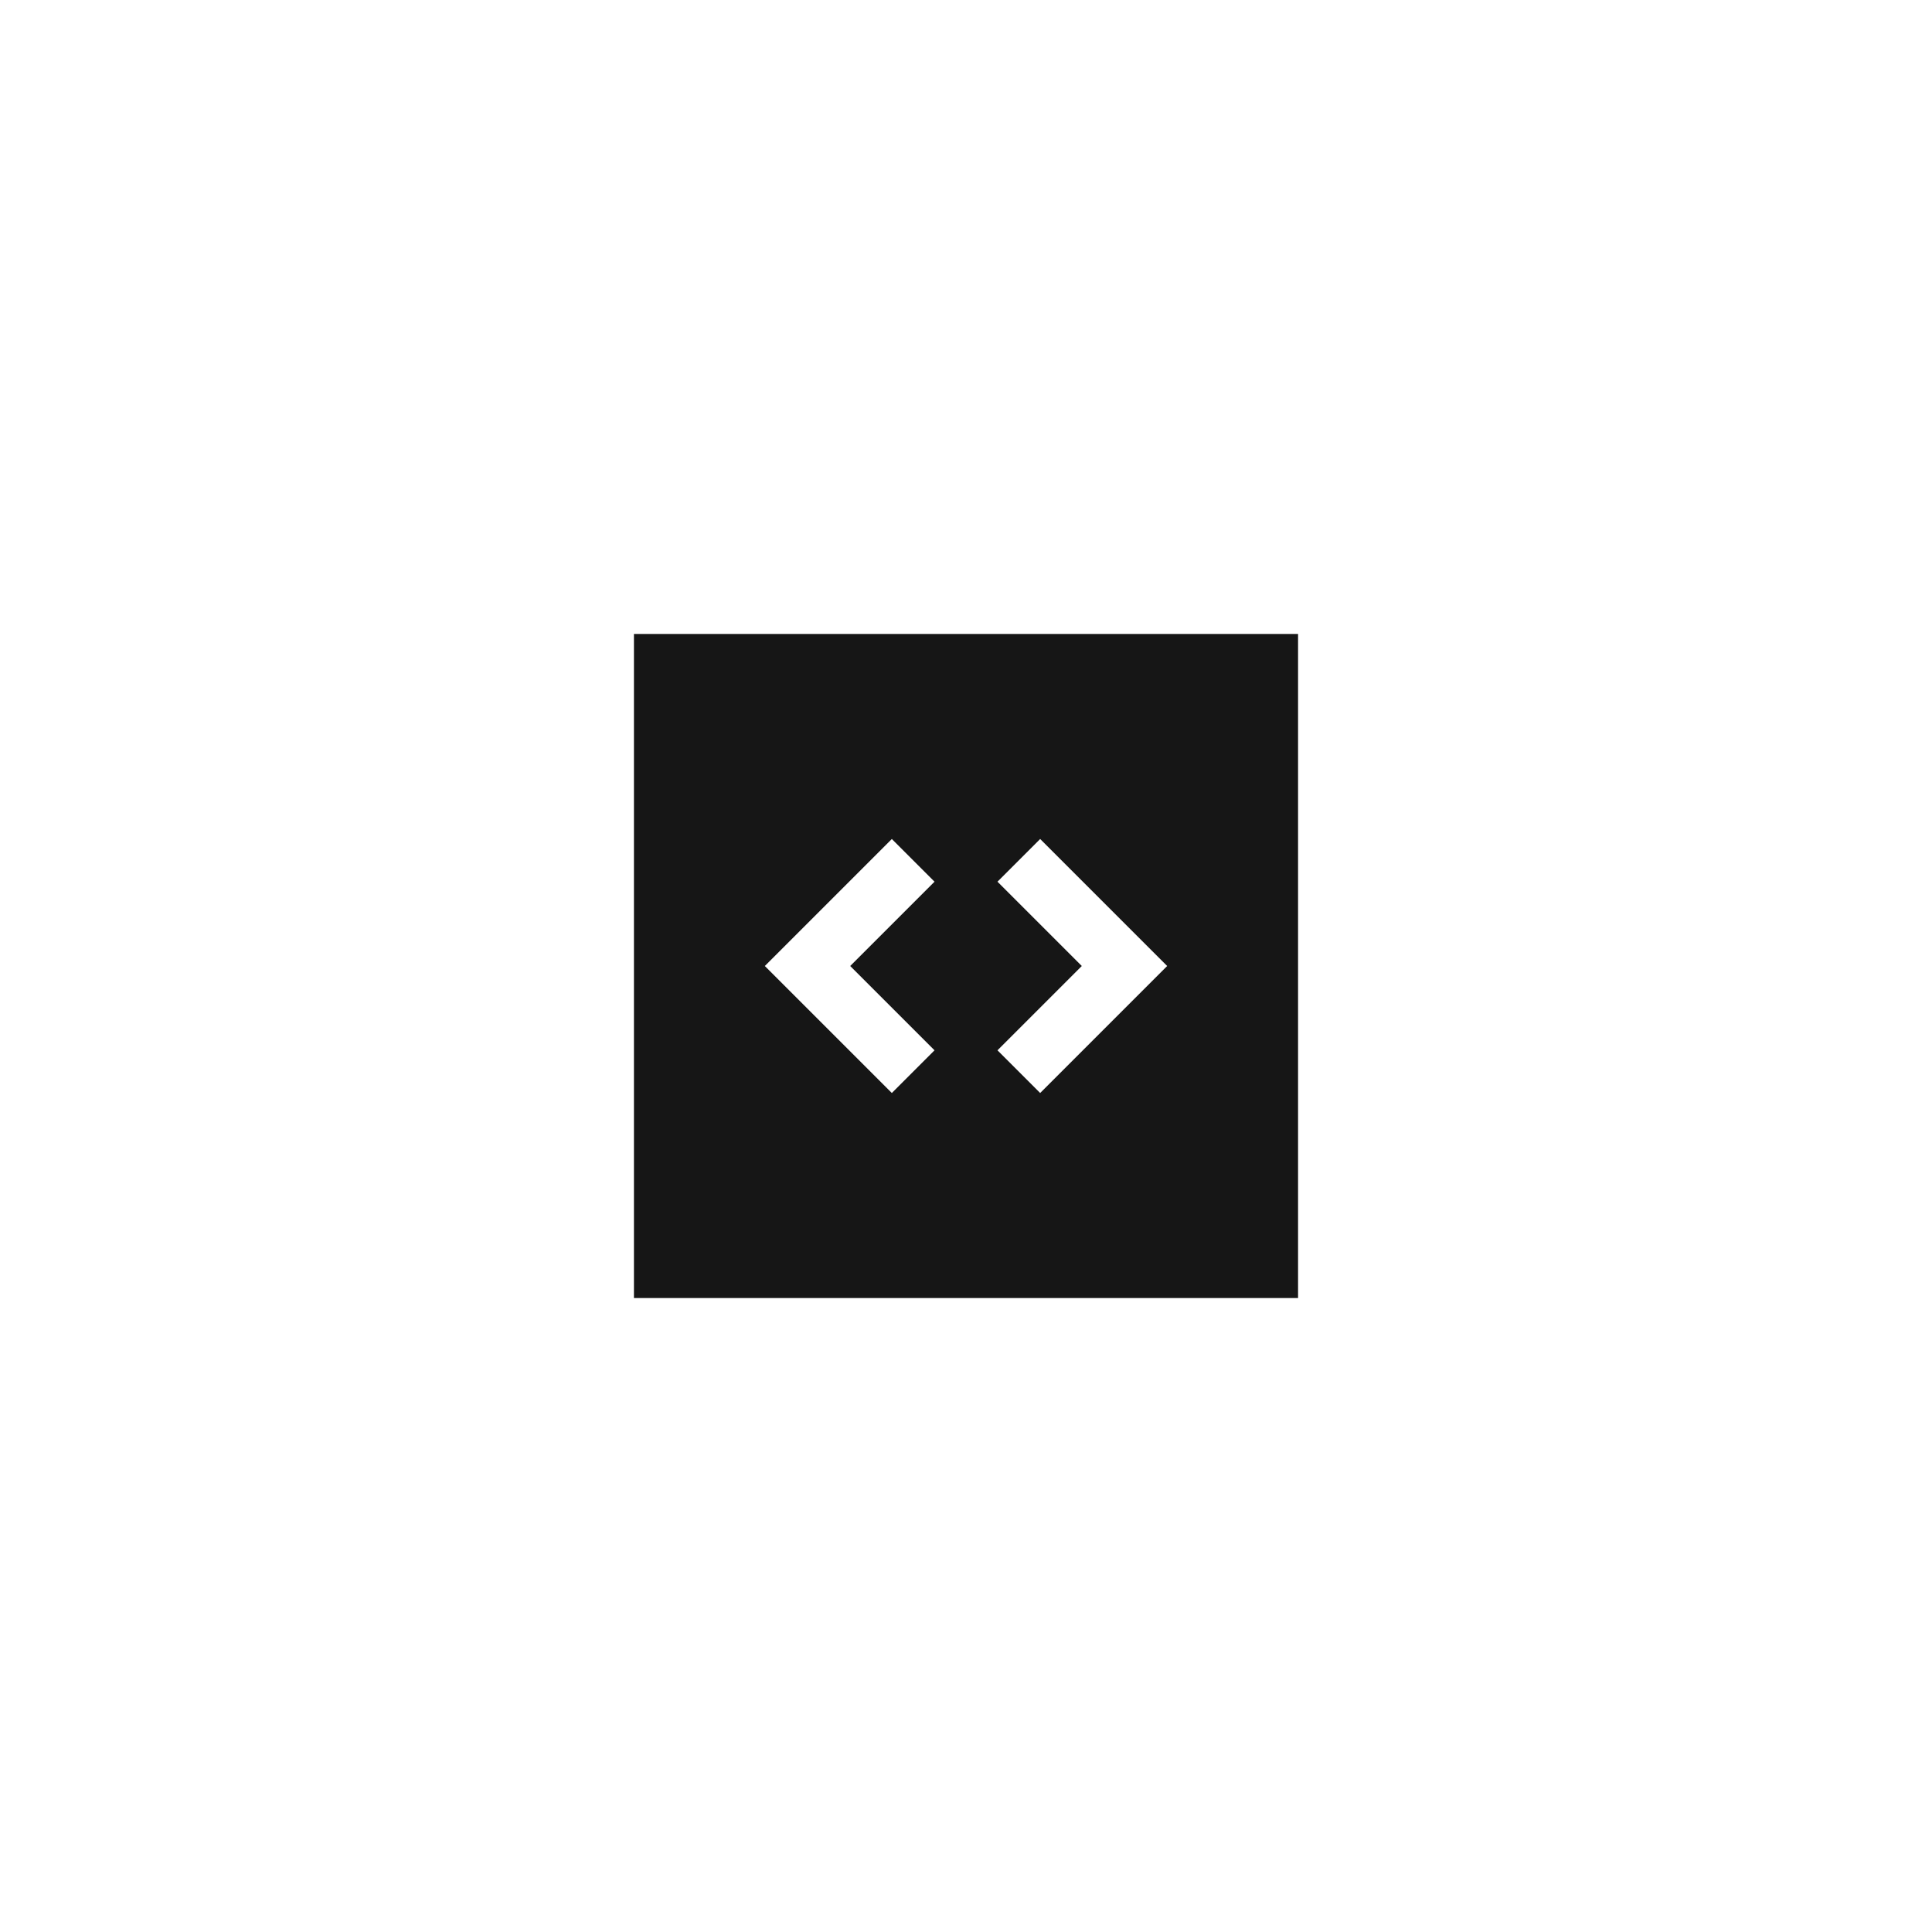 <svg width="64" height="64" viewBox="0 0 64 64" fill="none" xmlns="http://www.w3.org/2000/svg">
<path fill-rule="evenodd" clip-rule="evenodd" d="M22 21H21V43H43V21H22ZM26.043 31.293L29.543 27.793L30.957 29.207L28.164 32L30.957 34.793L29.543 36.207L26.043 32.707L25.336 32L26.043 31.293ZM33.043 29.207L35.836 32L33.043 34.793L34.457 36.207L37.957 32.707L38.664 32L37.957 31.293L34.457 27.793L33.043 29.207Z" fill="#161616"/>
</svg>
